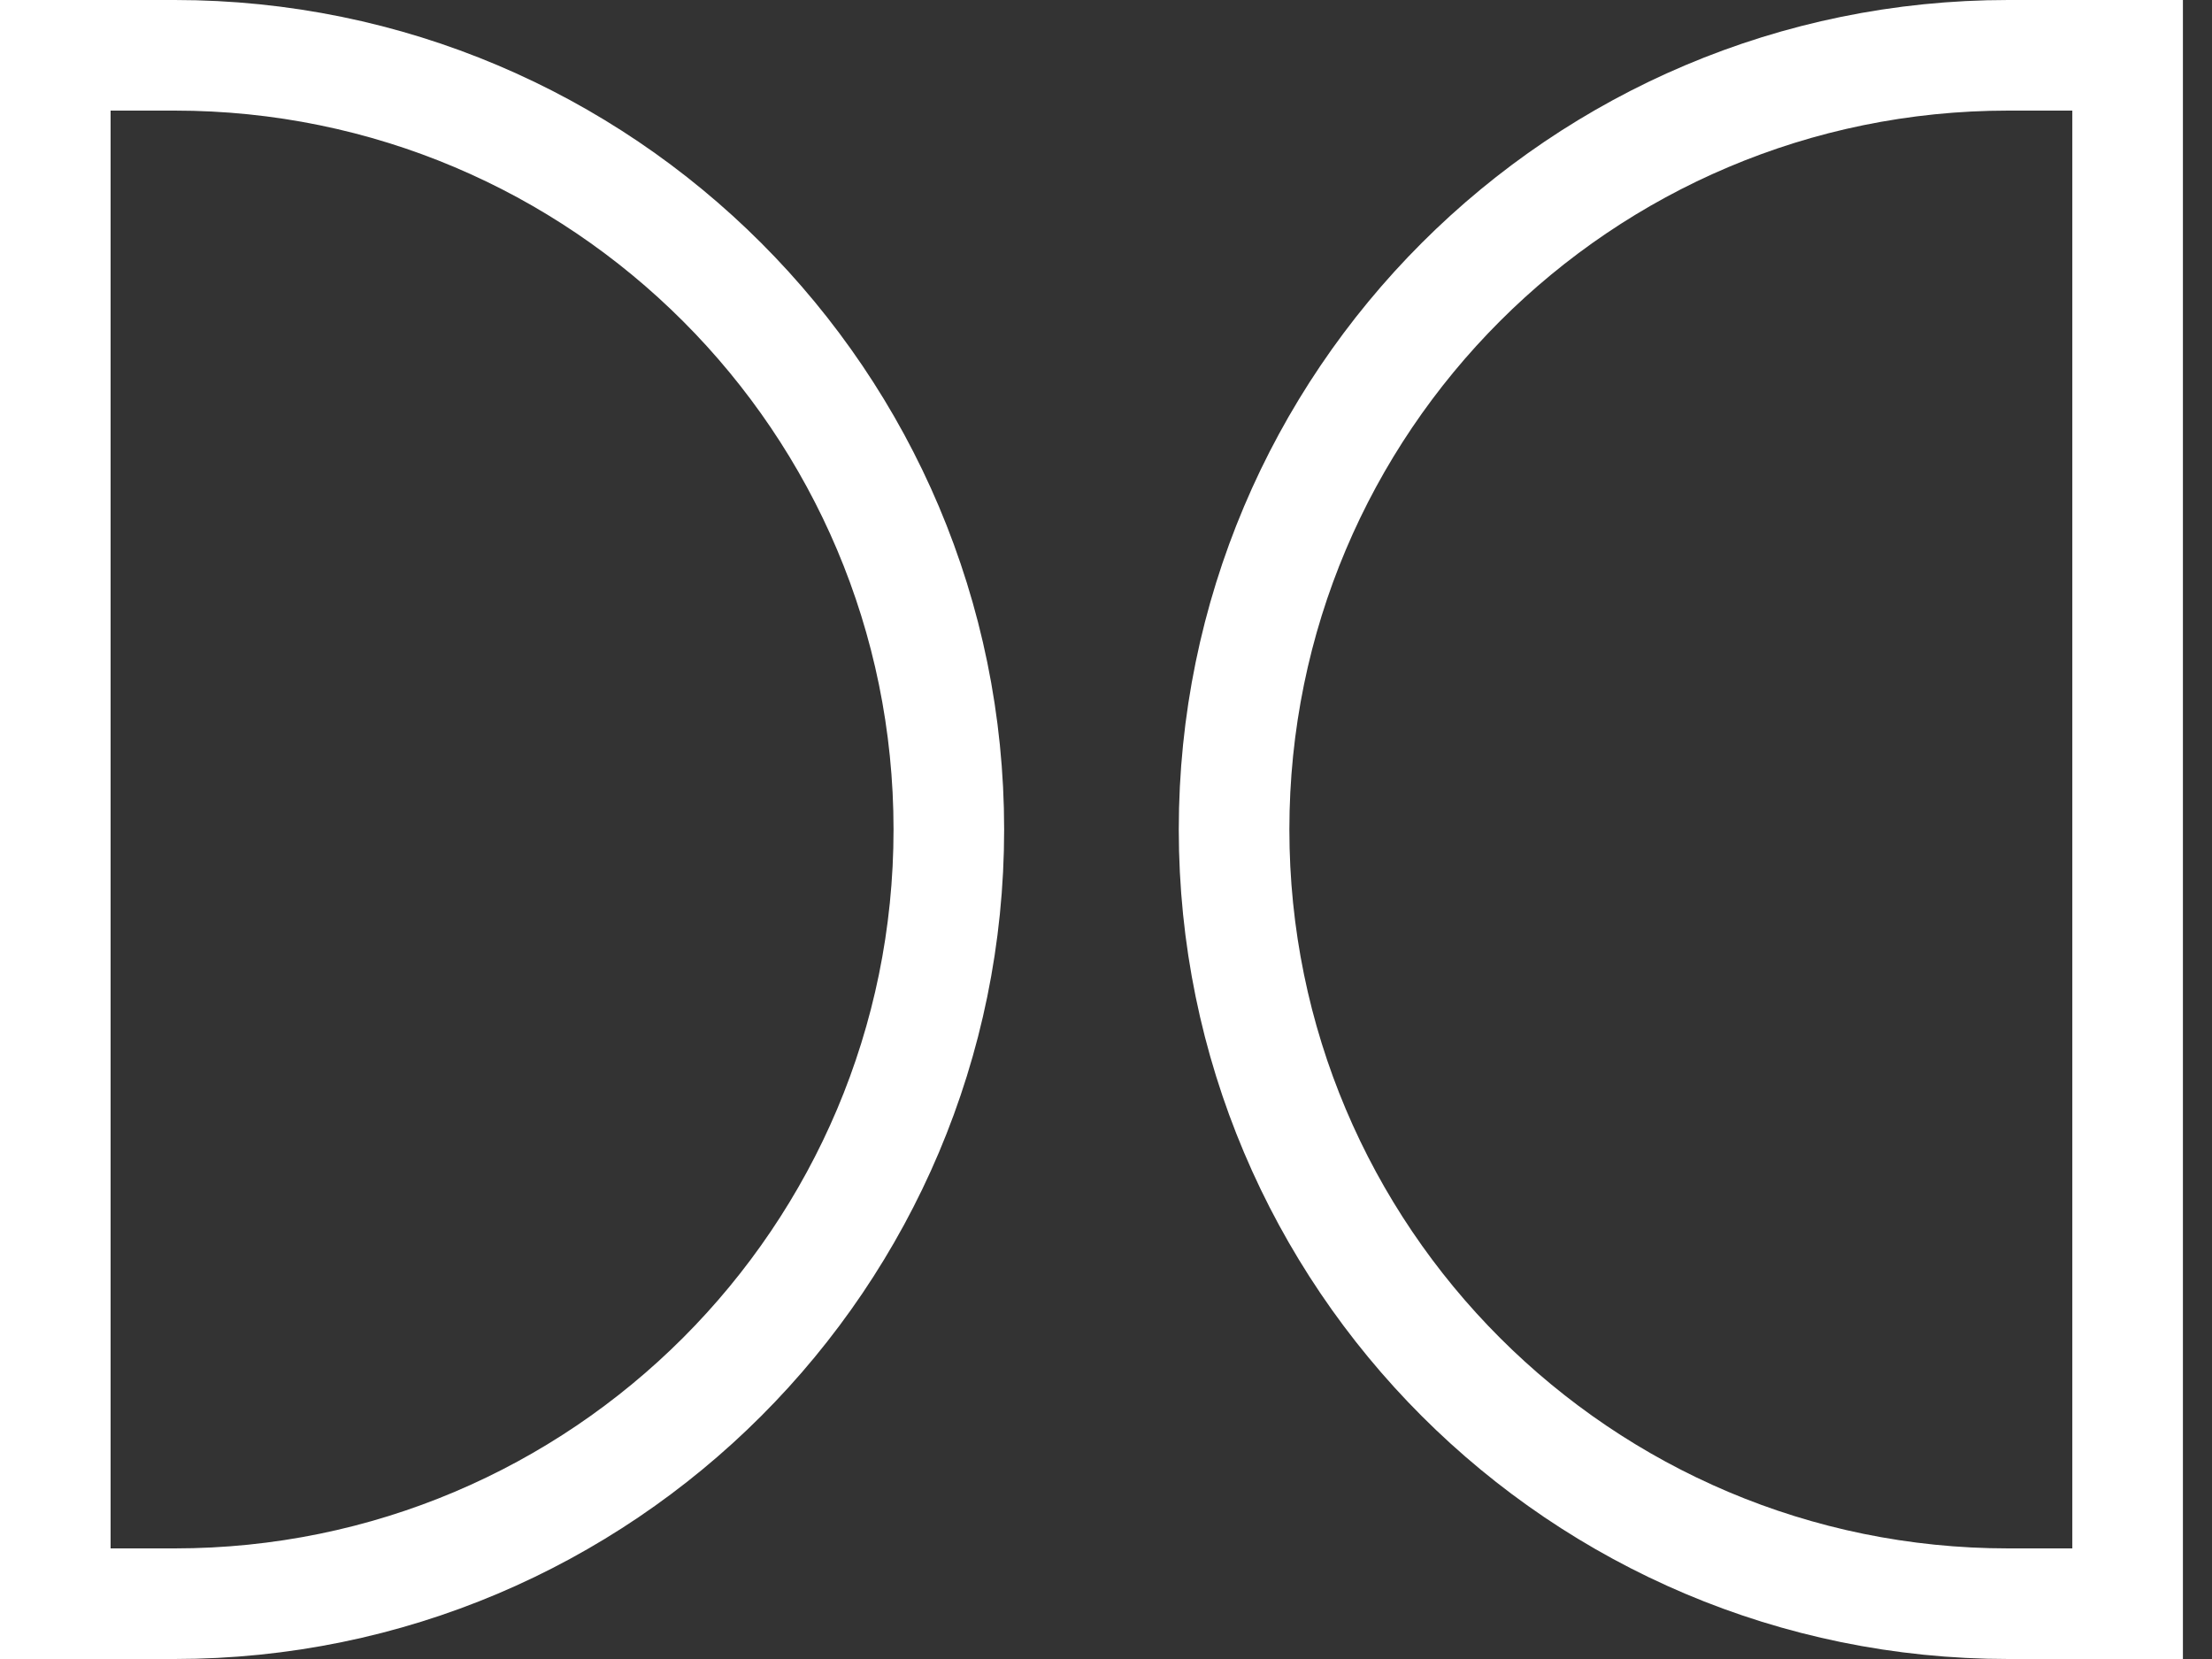 <?xml version="1.0" encoding="UTF-8"?> <svg xmlns="http://www.w3.org/2000/svg" width="40" height="30" viewBox="0 0 40 30" fill="none"><rect x="0" y="0" width="40" height="30" fill="#333333" stroke="none"/><g id="Group 11"><path id="Rectangle 9" d="M1 1H3.158C10.89 1 17.158 7.268 17.158 15C17.158 22.732 10.89 29 3.158 29H1V1Z" stroke="white" stroke-width="2"></path><path id="Rectangle 10" d="M38.474 1H36.316C28.584 1 22.316 7.268 22.316 15C22.316 22.732 28.584 29 36.316 29H38.474V1Z" stroke="white" stroke-width="2"></path></g></svg> 